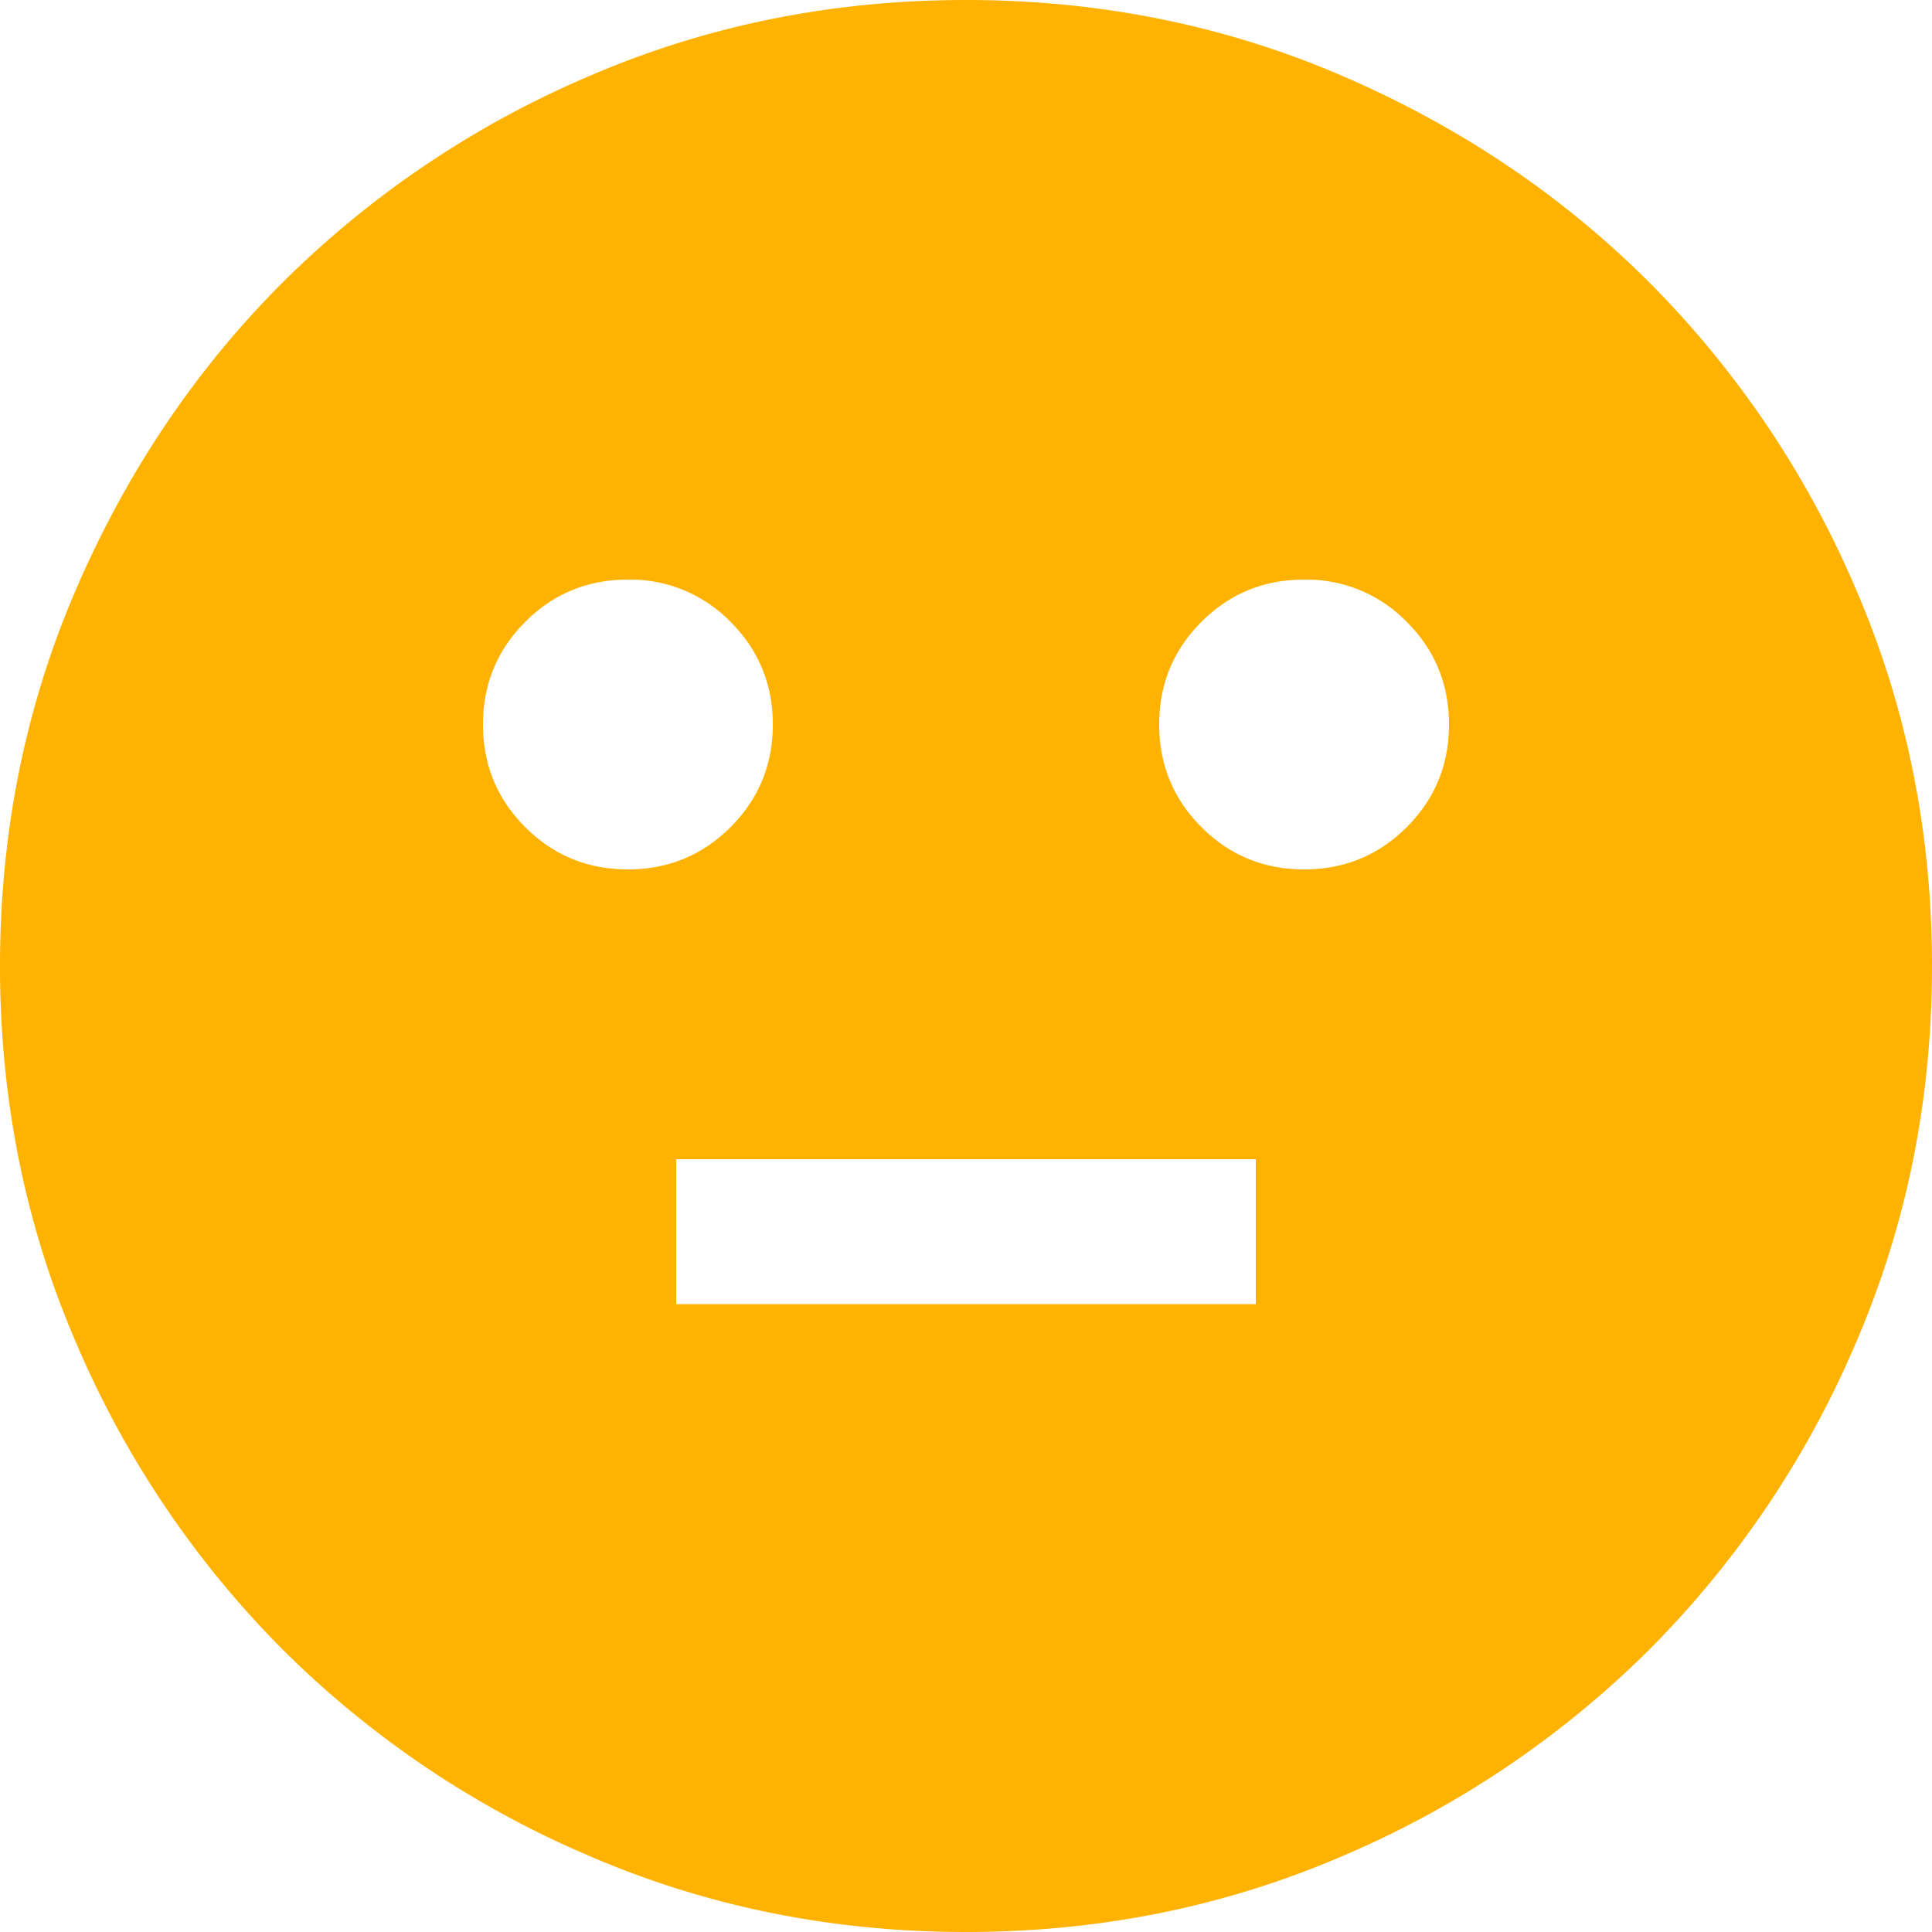<svg class="is-checked" width="24" height="24" viewBox="0 0 24 24" xmlns="http://www.w3.org/2000/svg">
  <path d="M16.2 10.8c.5 0 .925-.175 1.275-.525C17.825 9.925 18 9.5 18 9c0-.5-.175-.925-.525-1.275A1.736 1.736 0 0 0 16.2 7.2c-.5 0-.925.175-1.275.525-.35.35-.525.775-.525 1.275 0 .5.175.925.525 1.275.35.35.775.525 1.275.525zm-8.4 0c.5 0 .925-.175 1.275-.525.35-.35.525-.775.525-1.275 0-.5-.175-.925-.525-1.275A1.736 1.736 0 0 0 7.8 7.2c-.5 0-.925.175-1.275.525C6.175 8.075 6 8.5 6 9c0 .5.175.925.525 1.275.35.35.775.525 1.275.525zm.6 5.4h7.2v-1.8H8.4v1.8zM12 24c-1.66 0-3.22-.315-4.68-.945a12.118 12.118 0 0 1-3.81-2.565 12.118 12.118 0 0 1-2.565-3.81C.315 15.22 0 13.66 0 12c0-1.66.315-3.22.945-4.68.63-1.46 1.485-2.73 2.565-3.81A12.118 12.118 0 0 1 7.32.945C8.78.315 10.34 0 12 0c1.66 0 3.22.315 4.68.945 1.46.63 2.73 1.485 3.81 2.565a12.118 12.118 0 0 1 2.565 3.81c.63 1.46.945 3.02.945 4.68 0 1.66-.315 3.22-.945 4.68a12.118 12.118 0 0 1-2.565 3.81 12.118 12.118 0 0 1-3.81 2.565c-1.46.63-3.02.945-4.68.945z" fill="#FFB300" fill-rule="nonzero"/>
</svg>
